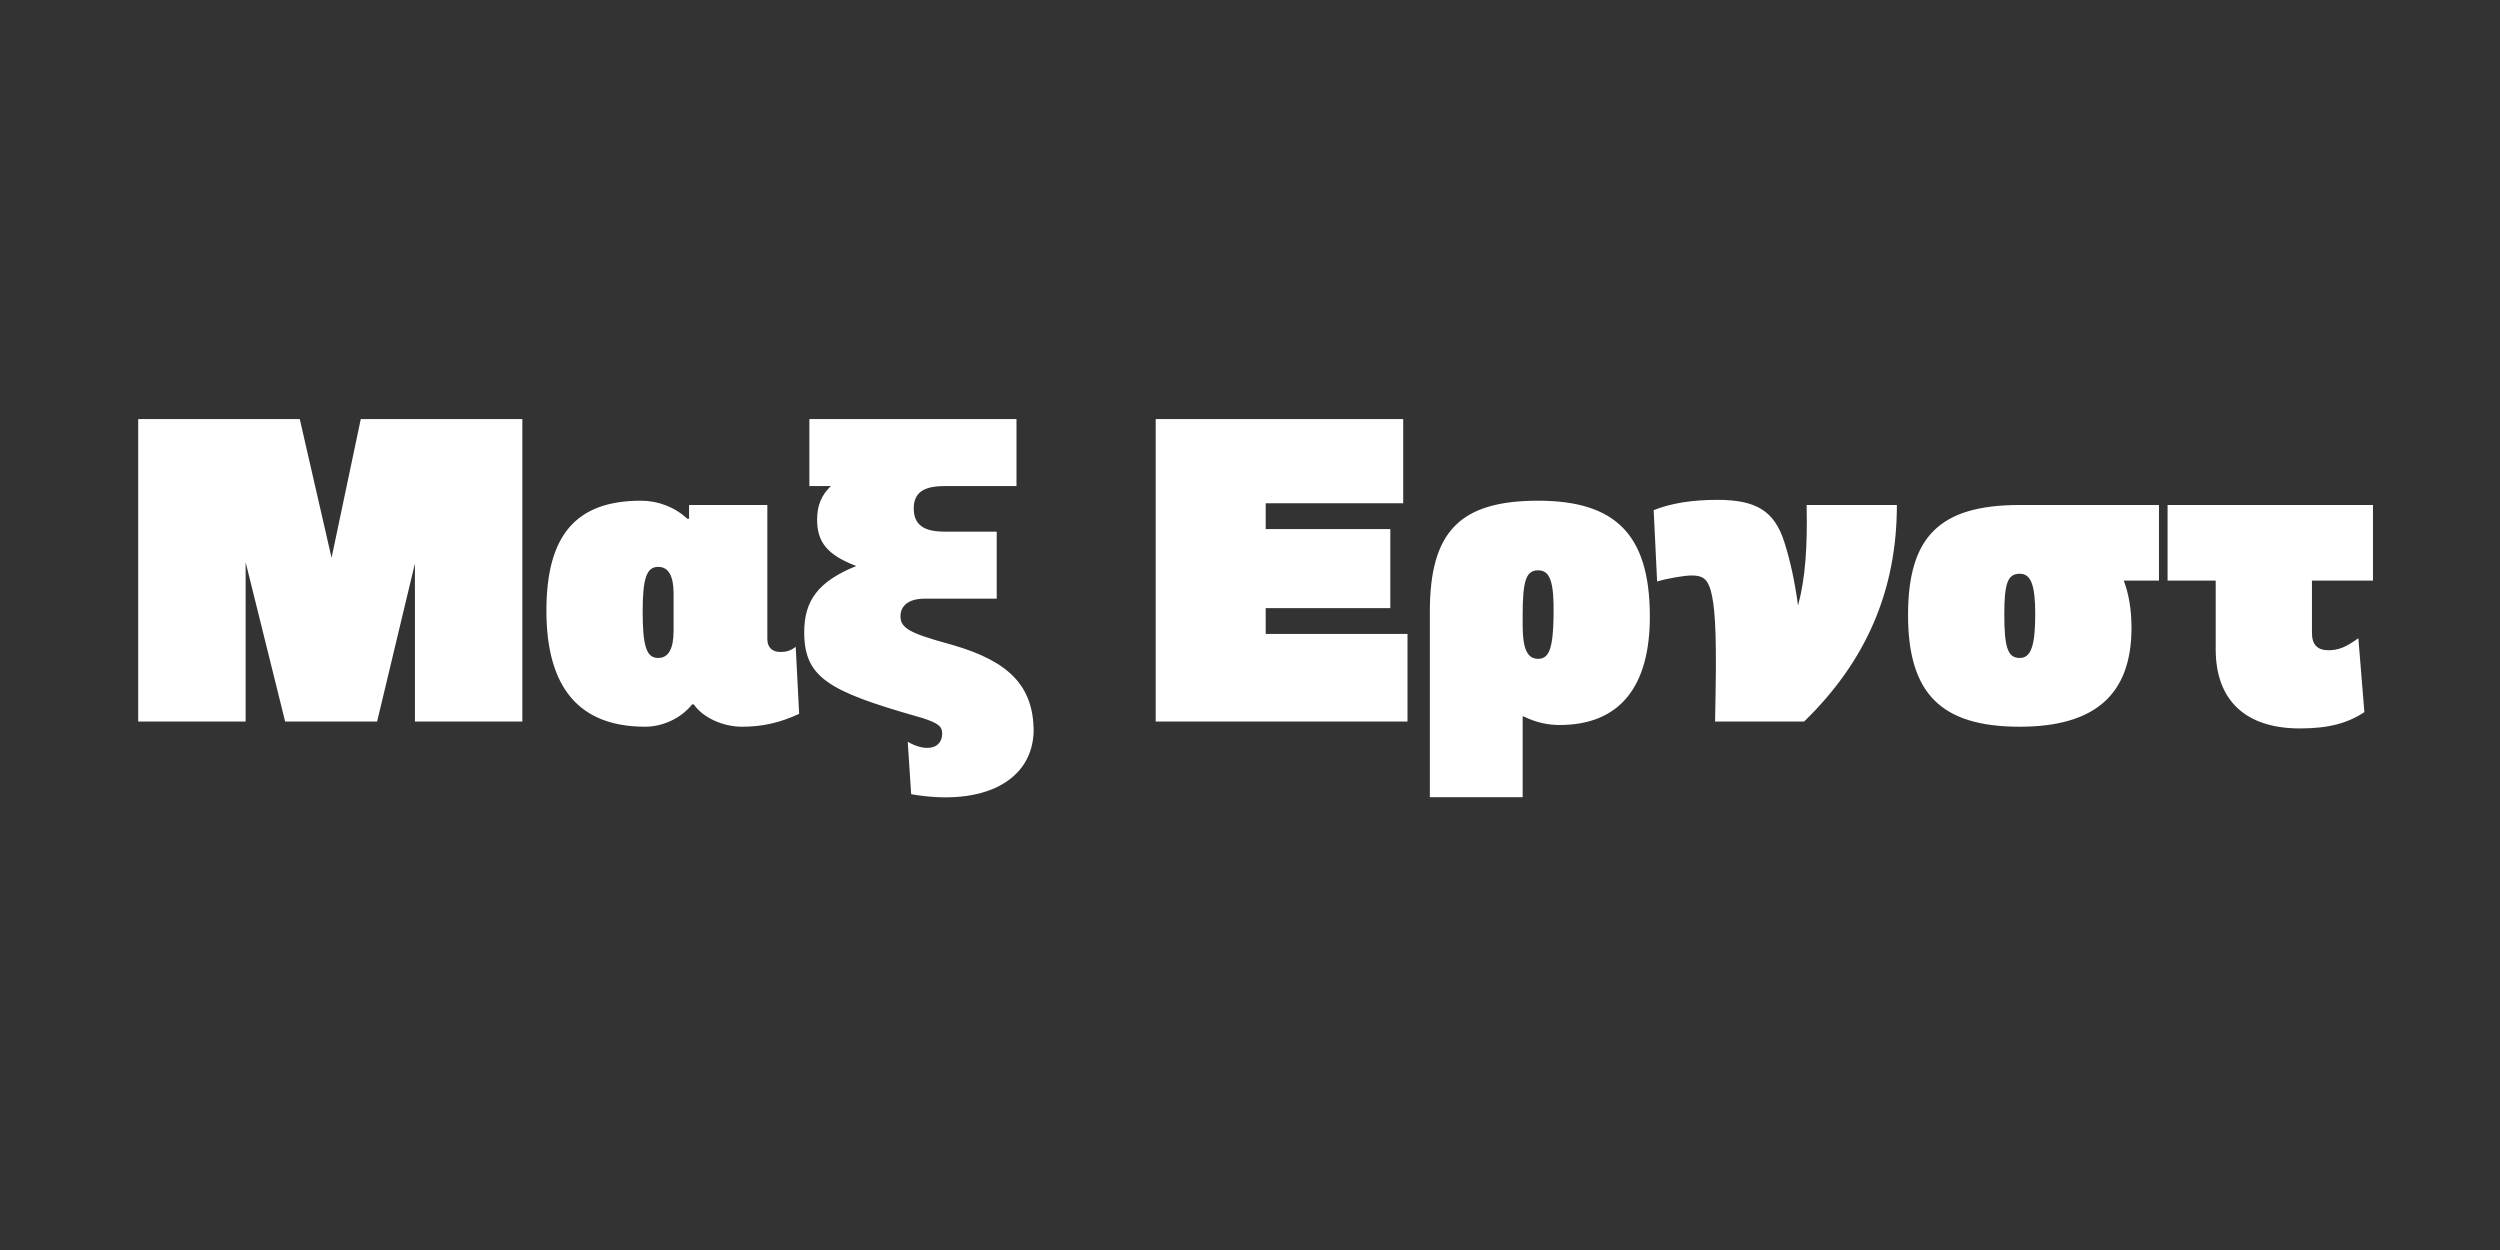 <?xml version="1.0" encoding="UTF-8"?>
<svg enable-background="new 0 0 3200 1600" version="1.1" viewBox="0 0 3200 1600" xml:space="preserve" xmlns="http://www.w3.org/2000/svg">
<rect x="0" y="0" width="3200" height="1600" fill="#333333" stroke="none"/>
<style type="text/css">
	.st0{fill:#FFFFFF;}
</style>

	<path class="st0" d="m2943.9 932.4c36.3 0 61.1-6.6 82.5-20.9l-7.7-94.6c-16 11.5-25.3 15.4-38.5 15.4-13.8 0-20.9-7.2-20.9-22v-67.1h78.1v-96.8h-262.9v96.8h61.6v88c0 65.5 38.5 101.2 107.8 101.2m-358.6-90.2c-15.4 0-19.8-13.2-19.8-56.1 0-39.6 4.4-51.7 19.8-51.7 14.3 0 19.8 14.3 19.8 51.7 0 40.7-5.5 56.1-19.8 56.1m0 88c96.2 0 143-41.2 143-126.5 0-23.1-3.3-43.4-9.9-60.5h45.1v-96.8h-178.2c-102.3 0-143 40.2-143 140.8s42.4 143 143 143m-389.4-40.7-0.6 34.1h113.9c79.8-77.5 118.8-168.3 118.8-277.2h-115.5c1.1 53.9-1.6 93.5-11 128.7-4.4-31.9-9.9-57.2-17.6-81.4-12.7-39.6-35.8-53.9-85.8-53.9-32.4 0-59.4 4.4-81.4 13.2l4.4 91.3c12.7-3.9 35.2-7.7 44-7.7 13.8 0 20.4 3.8 24.8 19.8 4.4 17.1 7.7 42.9 6 133.1m-227.1-46.2c-13.8 0-19.8-12.7-19.8-42.9v-13.2c0-44 4.4-57.2 19.8-57.2s20.4 14.8 19.8 57.2-5.5 56.1-19.8 56.1m-138.6-60.5v237.6h118.8v-103.4h1.1c15.9 7.7 30.8 11 46.2 11 76.4 0 116.1-48.4 115.5-140.8-0.6-102.3-43.4-146.3-143-146.3-100.1 0-138.6 39.6-138.6 141.9m-350.9 140.8h322.3v-112.2h-181.5v-33h159.5v-101.2h-159.5v-33h176v-107.8h-316.8v387.2zm-317.4 25.9 4.4 67.1c92.4 16 155.7-17 156.8-81.4-0.6-56.6-30.8-88.5-103.4-109.5l-7.7-2.2c-47.8-13.2-59.4-19.8-59.4-34.7 0-13.8 11-22.5 30.8-22.5h92.4v-85.8h-67.1c-27 0-39.1-9.4-39.1-29.7 0-19.8 12.1-28.6 39.1-28.6h92.4v-85.8h-265.1v85.8h27.5c-12.1 11.6-17.6 24.8-17.6 42.9 0 28.6 12.7 45.1 50.1 59.4-49 19.8-66.6 44.5-66.6 84.7 0 57.8 30.8 75.4 144.1 107.8l7.7 2.2c19.8 6.6 24.8 10.5 24.8 19.8-0.1 19.3-20.4 24.2-44.1 10.5m-319.5-107.3c-14.8 0-19.8-14.8-19.8-59.4 0-42.4 5-57.2 19.8-57.2 13.2 0 19.8 11.5 19.8 34.1v47.3c0 23.7-6.6 35.2-19.8 35.2m-16.5 88c22.5 0 46.2-11 60-28.6h2.2c11 16.5 36.8 28.6 61.6 28.6 25.8 0 48.4-4.9 73.2-16.5l-4.4-85.8c-6.6 5-11.6 6.6-19.8 6.6-10.5 0-16.5-6.1-16.5-16.5v-171.6h-100.2v17.6h-2.2c-16-14.9-37.4-23.1-59.4-23.1-83 0-121 44-121 140.8 0 99 42.3 148.5 126.5 148.5m-649-6.6h137.5v-204l50.6 204h117.7l48.4-202.4v202.4h137.5v-387.2h-206.8l-37.4 177.6-40.7-177.6h-206.8v387.2z"/>

</svg>

